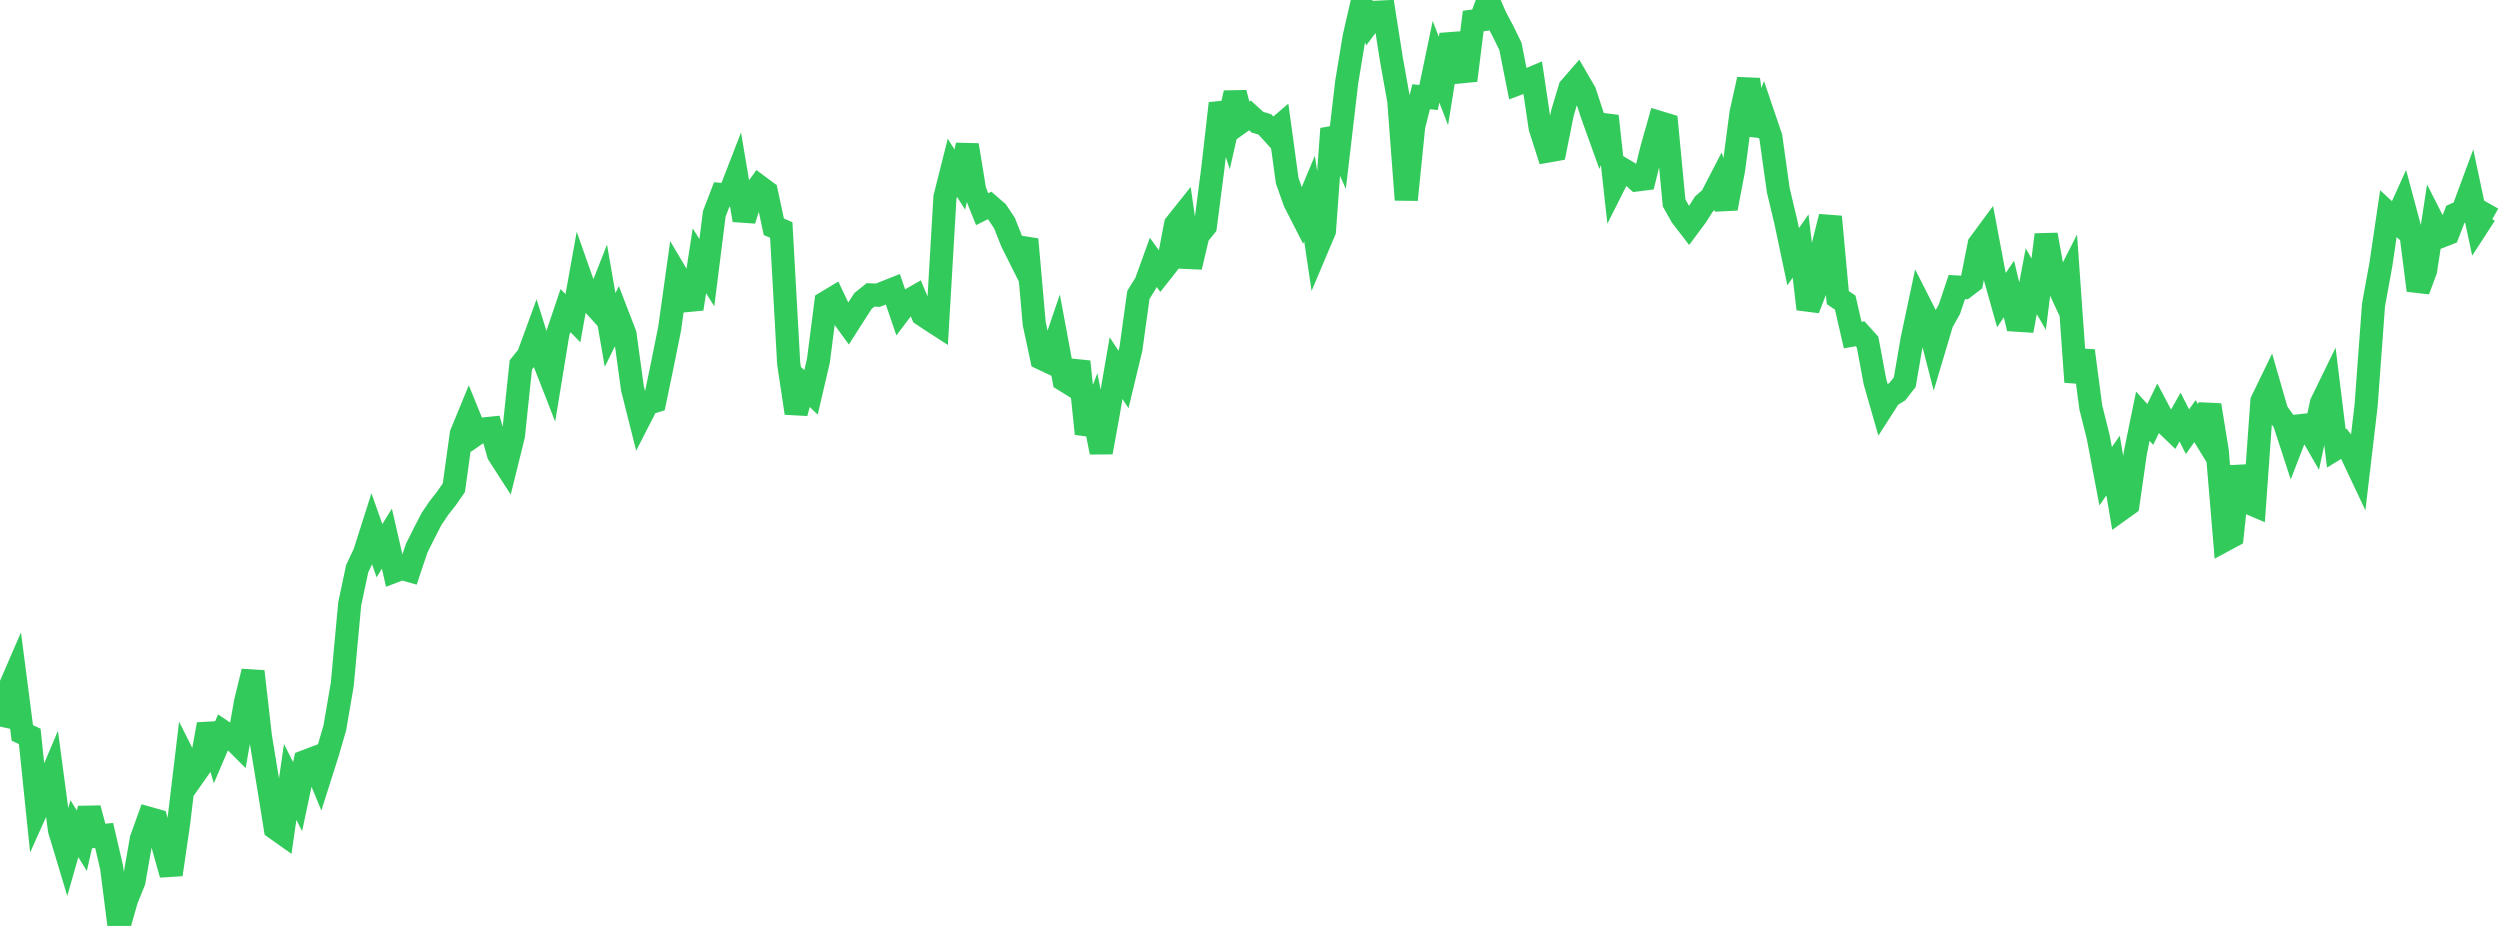 <?xml version="1.0" standalone="no"?>
<!DOCTYPE svg PUBLIC "-//W3C//DTD SVG 1.1//EN" "http://www.w3.org/Graphics/SVG/1.1/DTD/svg11.dtd">

<svg width="135" height="50" viewBox="0 0 135 50" preserveAspectRatio="none" 
  xmlns="http://www.w3.org/2000/svg"
  xmlns:xlink="http://www.w3.org/1999/xlink">


<polyline points="0.0, 39.236 0.402, 37.408 0.804, 36.48 1.205, 39.577 1.607, 39.765 2.009, 43.656 2.411, 42.76 2.812, 41.813 3.214, 44.826 3.616, 46.159 4.018, 44.748 4.42, 45.403 4.821, 43.651 5.223, 45.154 5.625, 45.114 6.027, 46.844 6.429, 50.0 6.83, 48.589 7.232, 47.595 7.634, 45.303 8.036, 44.19 8.438, 44.304 8.839, 45.792 9.241, 47.224 9.643, 44.469 10.045, 41.106 10.446, 41.904 10.848, 41.332 11.25, 39.113 11.652, 40.462 12.054, 39.518 12.455, 39.788 12.857, 40.188 13.259, 37.903 13.661, 36.259 14.062, 39.777 14.464, 42.226 14.866, 44.723 15.268, 45.008 15.67, 42.225 16.071, 43.018 16.473, 41.123 16.875, 40.97 17.277, 41.945 17.679, 40.679 18.08, 39.306 18.482, 36.961 18.884, 32.615 19.286, 30.716 19.688, 29.858 20.089, 28.598 20.491, 29.736 20.893, 29.087 21.295, 30.846 21.696, 30.693 22.098, 30.807 22.5, 29.605 22.902, 28.801 23.304, 28.02 23.705, 27.428 24.107, 26.915 24.509, 26.336 24.911, 23.43 25.312, 22.455 25.714, 23.442 26.116, 23.165 26.518, 23.123 26.92, 24.528 27.321, 25.151 27.723, 23.53 28.125, 19.703 28.527, 19.206 28.929, 18.106 29.33, 19.384 29.732, 20.414 30.134, 17.962 30.536, 16.771 30.938, 17.181 31.339, 14.952 31.741, 16.093 32.143, 16.535 32.545, 15.512 32.946, 17.817 33.348, 17.004 33.75, 18.047 34.152, 20.975 34.554, 22.574 34.955, 21.791 35.357, 21.668 35.759, 19.738 36.161, 17.743 36.562, 14.875 36.964, 15.555 37.366, 16.677 37.768, 14.083 38.17, 14.724 38.571, 11.547 38.973, 10.503 39.375, 10.538 39.777, 9.5 40.179, 11.888 40.58, 10.621 40.982, 10.062 41.384, 10.36 41.786, 12.245 42.188, 12.419 42.589, 19.626 42.991, 22.305 43.393, 20.809 43.795, 21.188 44.196, 19.468 44.598, 16.334 45.0, 16.093 45.402, 16.942 45.804, 17.495 46.205, 16.866 46.607, 16.247 47.009, 15.924 47.411, 15.941 47.812, 15.779 48.214, 15.619 48.616, 16.796 49.018, 16.261 49.42, 16.032 49.821, 16.992 50.223, 17.261 50.625, 17.521 51.027, 10.66 51.429, 9.06 51.83, 9.696 52.232, 7.835 52.634, 10.291 53.036, 11.295 53.438, 11.095 53.839, 11.442 54.241, 12.044 54.643, 13.06 55.045, 13.863 55.446, 12.926 55.848, 17.476 56.25, 19.355 56.652, 19.544 57.054, 18.363 57.455, 20.517 57.857, 20.768 58.259, 19.531 58.661, 23.422 59.062, 22.389 59.464, 24.425 59.866, 22.21 60.268, 19.88 60.67, 20.493 61.071, 18.829 61.473, 15.925 61.875, 15.277 62.277, 14.167 62.679, 14.727 63.08, 14.219 63.482, 12.12 63.884, 11.616 64.286, 14.419 64.688, 12.713 65.089, 12.215 65.491, 9.108 65.893, 5.584 66.295, 6.8 66.696, 5.019 67.098, 6.521 67.5, 6.232 67.902, 6.598 68.304, 6.719 68.705, 7.16 69.107, 6.816 69.509, 9.759 69.911, 10.896 70.312, 11.68 70.714, 10.719 71.116, 13.418 71.518, 12.467 71.92, 6.951 72.321, 7.857 72.723, 4.43 73.125, 1.994 73.527, 0.249 73.929, 1.203 74.33, 0.663 74.732, 0.643 75.134, 3.195 75.536, 5.441 75.938, 10.788 76.339, 6.816 76.741, 5.224 77.143, 5.264 77.545, 3.335 77.946, 4.376 78.348, 1.873 78.75, 3.124 79.152, 4.343 79.554, 1.137 79.955, 1.082 80.357, 0.0 80.759, 0.922 81.161, 1.682 81.562, 2.503 81.964, 4.524 82.366, 4.373 82.768, 4.204 83.17, 6.904 83.571, 8.156 83.973, 8.084 84.375, 6.088 84.777, 4.753 85.179, 4.29 85.58, 4.981 85.982, 6.209 86.384, 7.326 86.786, 6.272 87.188, 9.914 87.589, 9.117 87.991, 9.357 88.393, 9.716 88.795, 9.664 89.196, 8.037 89.598, 6.611 90.0, 6.733 90.402, 10.957 90.804, 11.673 91.205, 12.194 91.607, 11.653 92.009, 11.022 92.411, 10.669 92.812, 9.894 93.214, 11.256 93.616, 9.146 94.018, 6.096 94.42, 4.288 94.821, 7.279 95.223, 6.222 95.625, 7.405 96.027, 10.275 96.429, 11.958 96.83, 13.862 97.232, 13.284 97.634, 16.687 98.036, 15.651 98.438, 13.305 98.839, 11.704 99.241, 16.071 99.643, 16.342 100.045, 18.093 100.446, 18.024 100.848, 18.469 101.25, 20.621 101.652, 22.024 102.054, 21.397 102.455, 21.15 102.857, 20.637 103.259, 18.302 103.661, 16.409 104.062, 17.2 104.464, 18.761 104.866, 17.413 105.268, 16.699 105.67, 15.5 106.071, 15.525 106.473, 15.218 106.875, 13.191 107.277, 12.647 107.679, 14.778 108.08, 16.203 108.482, 15.606 108.884, 17.288 109.286, 17.314 109.688, 15.187 110.089, 15.885 110.491, 12.675 110.893, 14.889 111.295, 15.753 111.696, 14.961 112.098, 20.625 112.5, 18.939 112.902, 21.993 113.304, 23.6 113.705, 25.717 114.107, 25.14 114.509, 27.522 114.911, 27.234 115.312, 24.44 115.714, 22.476 116.116, 22.918 116.518, 22.091 116.92, 22.849 117.321, 23.234 117.723, 22.523 118.125, 23.312 118.527, 22.742 118.929, 23.396 119.33, 21.876 119.732, 24.363 120.134, 29.166 120.536, 28.95 120.938, 25.187 121.339, 27.108 121.741, 27.281 122.143, 21.66 122.545, 20.832 122.946, 22.224 123.348, 22.794 123.75, 24.029 124.152, 22.994 124.554, 22.95 124.955, 23.647 125.357, 21.767 125.759, 20.943 126.161, 24.209 126.562, 23.963 126.964, 24.466 127.366, 25.319 127.768, 21.917 128.17, 16.465 128.571, 14.261 128.973, 11.538 129.375, 11.911 129.777, 11.025 130.179, 12.526 130.58, 15.678 130.982, 14.597 131.384, 11.978 131.786, 12.771 132.188, 12.614 132.589, 11.576 132.991, 11.394 133.393, 10.309 133.795, 12.2 134.196, 11.581 134.598, 11.808" fill="none" stroke="#32ca5b" stroke-width="1.25"/>

</svg>